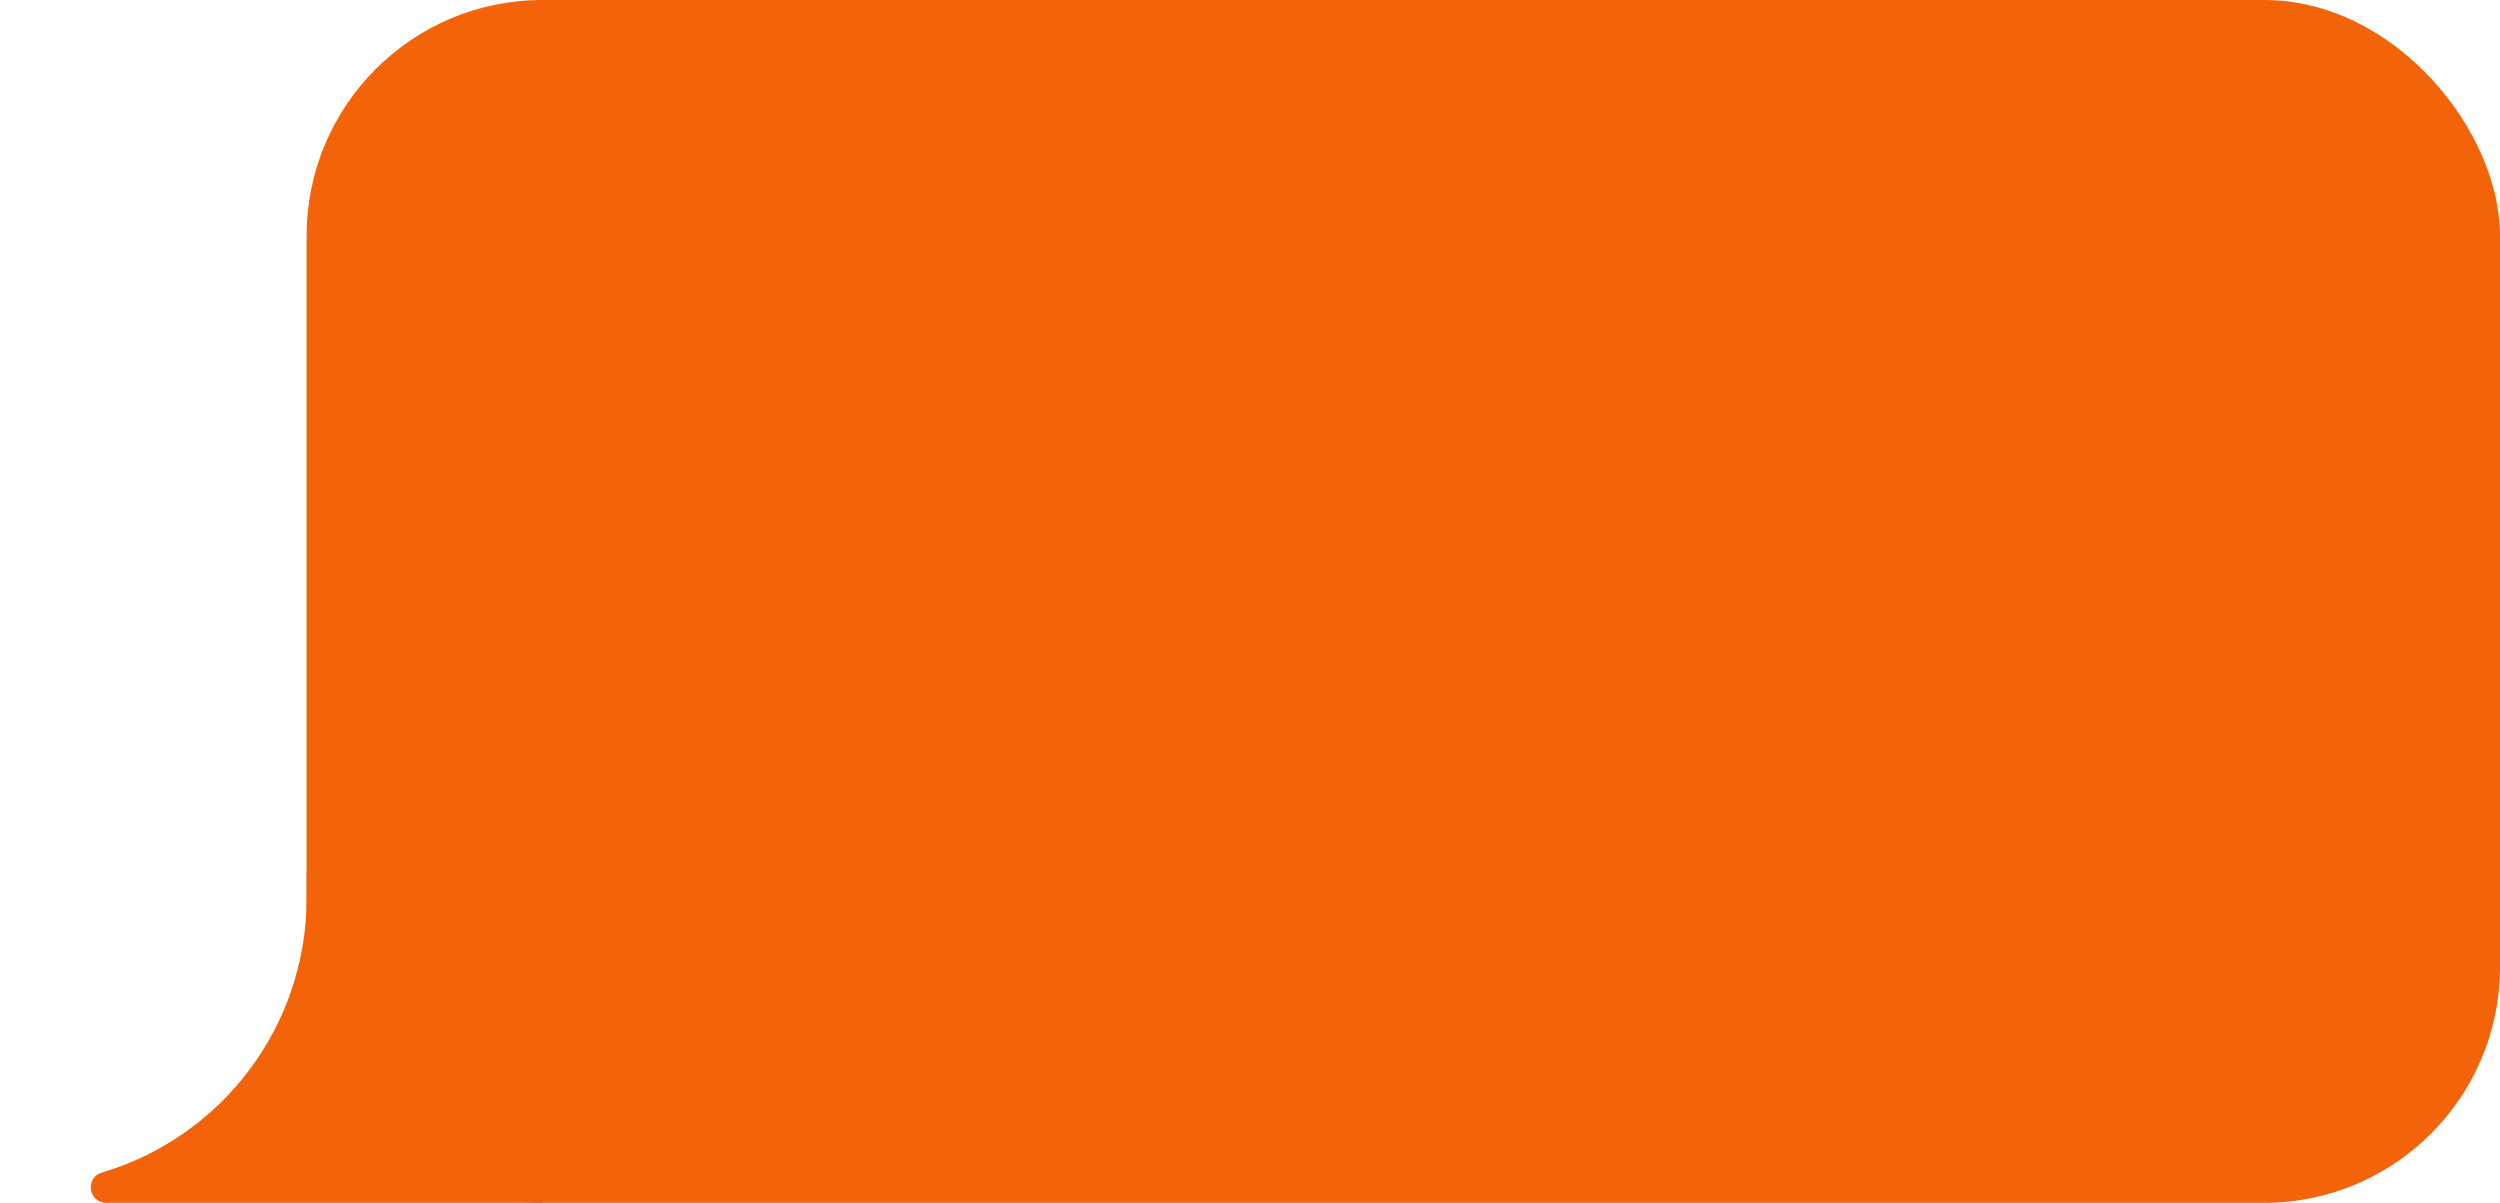 <?xml version="1.0" encoding="UTF-8"?> <svg xmlns="http://www.w3.org/2000/svg" width="106" height="51" viewBox="0 0 106 51" fill="none"><rect x="13" width="93" height="51" rx="10" fill="#F3630A"></rect><path d="M29.801 17.605L26.465 18.904L26.451 15.91L30.375 14.393H33.205V33H29.801V17.605ZM42.475 25.535C43.368 24.715 44.07 24.031 44.58 23.484C45.1 22.928 45.501 22.381 45.783 21.844C46.075 21.297 46.221 20.741 46.221 20.176C46.221 19.611 46.089 19.105 45.824 18.658C45.569 18.203 45.209 17.852 44.744 17.605C44.279 17.35 43.755 17.223 43.172 17.223C42.206 17.223 41.408 17.555 40.779 18.221C40.15 18.877 39.836 19.907 39.836 21.311H36.459C36.459 20.044 36.696 18.863 37.17 17.77C37.644 16.676 38.378 15.792 39.371 15.117C40.365 14.434 41.604 14.092 43.09 14.092C44.411 14.092 45.565 14.361 46.549 14.898C47.542 15.436 48.303 16.17 48.832 17.1C49.361 18.02 49.625 19.046 49.625 20.176C49.625 21.324 49.32 22.391 48.709 23.375C48.107 24.359 47.219 25.362 46.043 26.383L41.463 30.389L42.994 30.061H49.967V33H36.391V31.059L42.475 25.535ZM54.533 22.158C54.16 22.158 53.827 22.076 53.535 21.912C53.243 21.748 53.016 21.529 52.852 21.256C52.688 20.973 52.605 20.668 52.605 20.34C52.605 20.012 52.683 19.711 52.838 19.438C53.002 19.155 53.23 18.932 53.522 18.768C53.822 18.604 54.164 18.521 54.547 18.521C54.921 18.521 55.253 18.604 55.545 18.768C55.846 18.932 56.078 19.155 56.242 19.438C56.406 19.711 56.488 20.012 56.488 20.34C56.488 20.859 56.306 21.292 55.941 21.639C55.577 21.985 55.107 22.158 54.533 22.158ZM54.533 33.465C54.16 33.465 53.827 33.383 53.535 33.219C53.243 33.055 53.016 32.836 52.852 32.562C52.688 32.28 52.605 31.975 52.605 31.646C52.605 31.318 52.683 31.018 52.838 30.744C53.002 30.462 53.23 30.238 53.522 30.074C53.822 29.91 54.164 29.828 54.547 29.828C54.921 29.828 55.253 29.91 55.545 30.074C55.846 30.238 56.078 30.462 56.242 30.744C56.406 31.018 56.488 31.318 56.488 31.646C56.488 32.166 56.306 32.599 55.941 32.945C55.577 33.292 55.107 33.465 54.533 33.465ZM67.932 29.021H58.648L58.416 26.602L67.549 14.324H71.336V26.219H74.275V29.021H71.336V33H67.932V29.021ZM67.932 26.246V18.549L62.107 26.26L67.932 26.246ZM83.641 33.424C81.909 33.424 80.441 32.995 79.238 32.139C78.044 31.273 77.147 30.111 76.545 28.652C75.953 27.194 75.656 25.572 75.656 23.785C75.656 21.944 75.966 20.281 76.586 18.795C77.215 17.309 78.126 16.138 79.32 15.281C80.523 14.415 81.954 13.982 83.613 13.982C85.427 13.982 86.931 14.429 88.125 15.322C89.328 16.215 90.208 17.396 90.764 18.863C91.329 20.331 91.611 21.949 91.611 23.717C91.611 25.521 91.306 27.162 90.695 28.639C90.094 30.106 89.191 31.273 87.988 32.139C86.794 32.995 85.345 33.424 83.641 33.424ZM83.641 30.293C84.57 30.293 85.377 30.015 86.061 29.459C86.753 28.903 87.282 28.128 87.647 27.135C88.02 26.141 88.207 25.002 88.207 23.717C88.207 22.441 88.029 21.306 87.674 20.312C87.318 19.31 86.794 18.526 86.102 17.961C85.409 17.396 84.579 17.113 83.613 17.113C82.702 17.113 81.9 17.391 81.207 17.947C80.523 18.503 79.995 19.287 79.621 20.299C79.247 21.301 79.061 22.454 79.061 23.758C79.061 25.034 79.243 26.169 79.607 27.162C79.981 28.146 80.51 28.917 81.193 29.473C81.886 30.02 82.702 30.293 83.641 30.293Z" fill="#F3630A"></path><path d="M13 37L23 51H4.505C3.749 51 3.594 49.932 4.318 49.717V49.717C9.468 48.187 13 43.454 13 38.081V37Z" fill="#F3630A"></path></svg> 